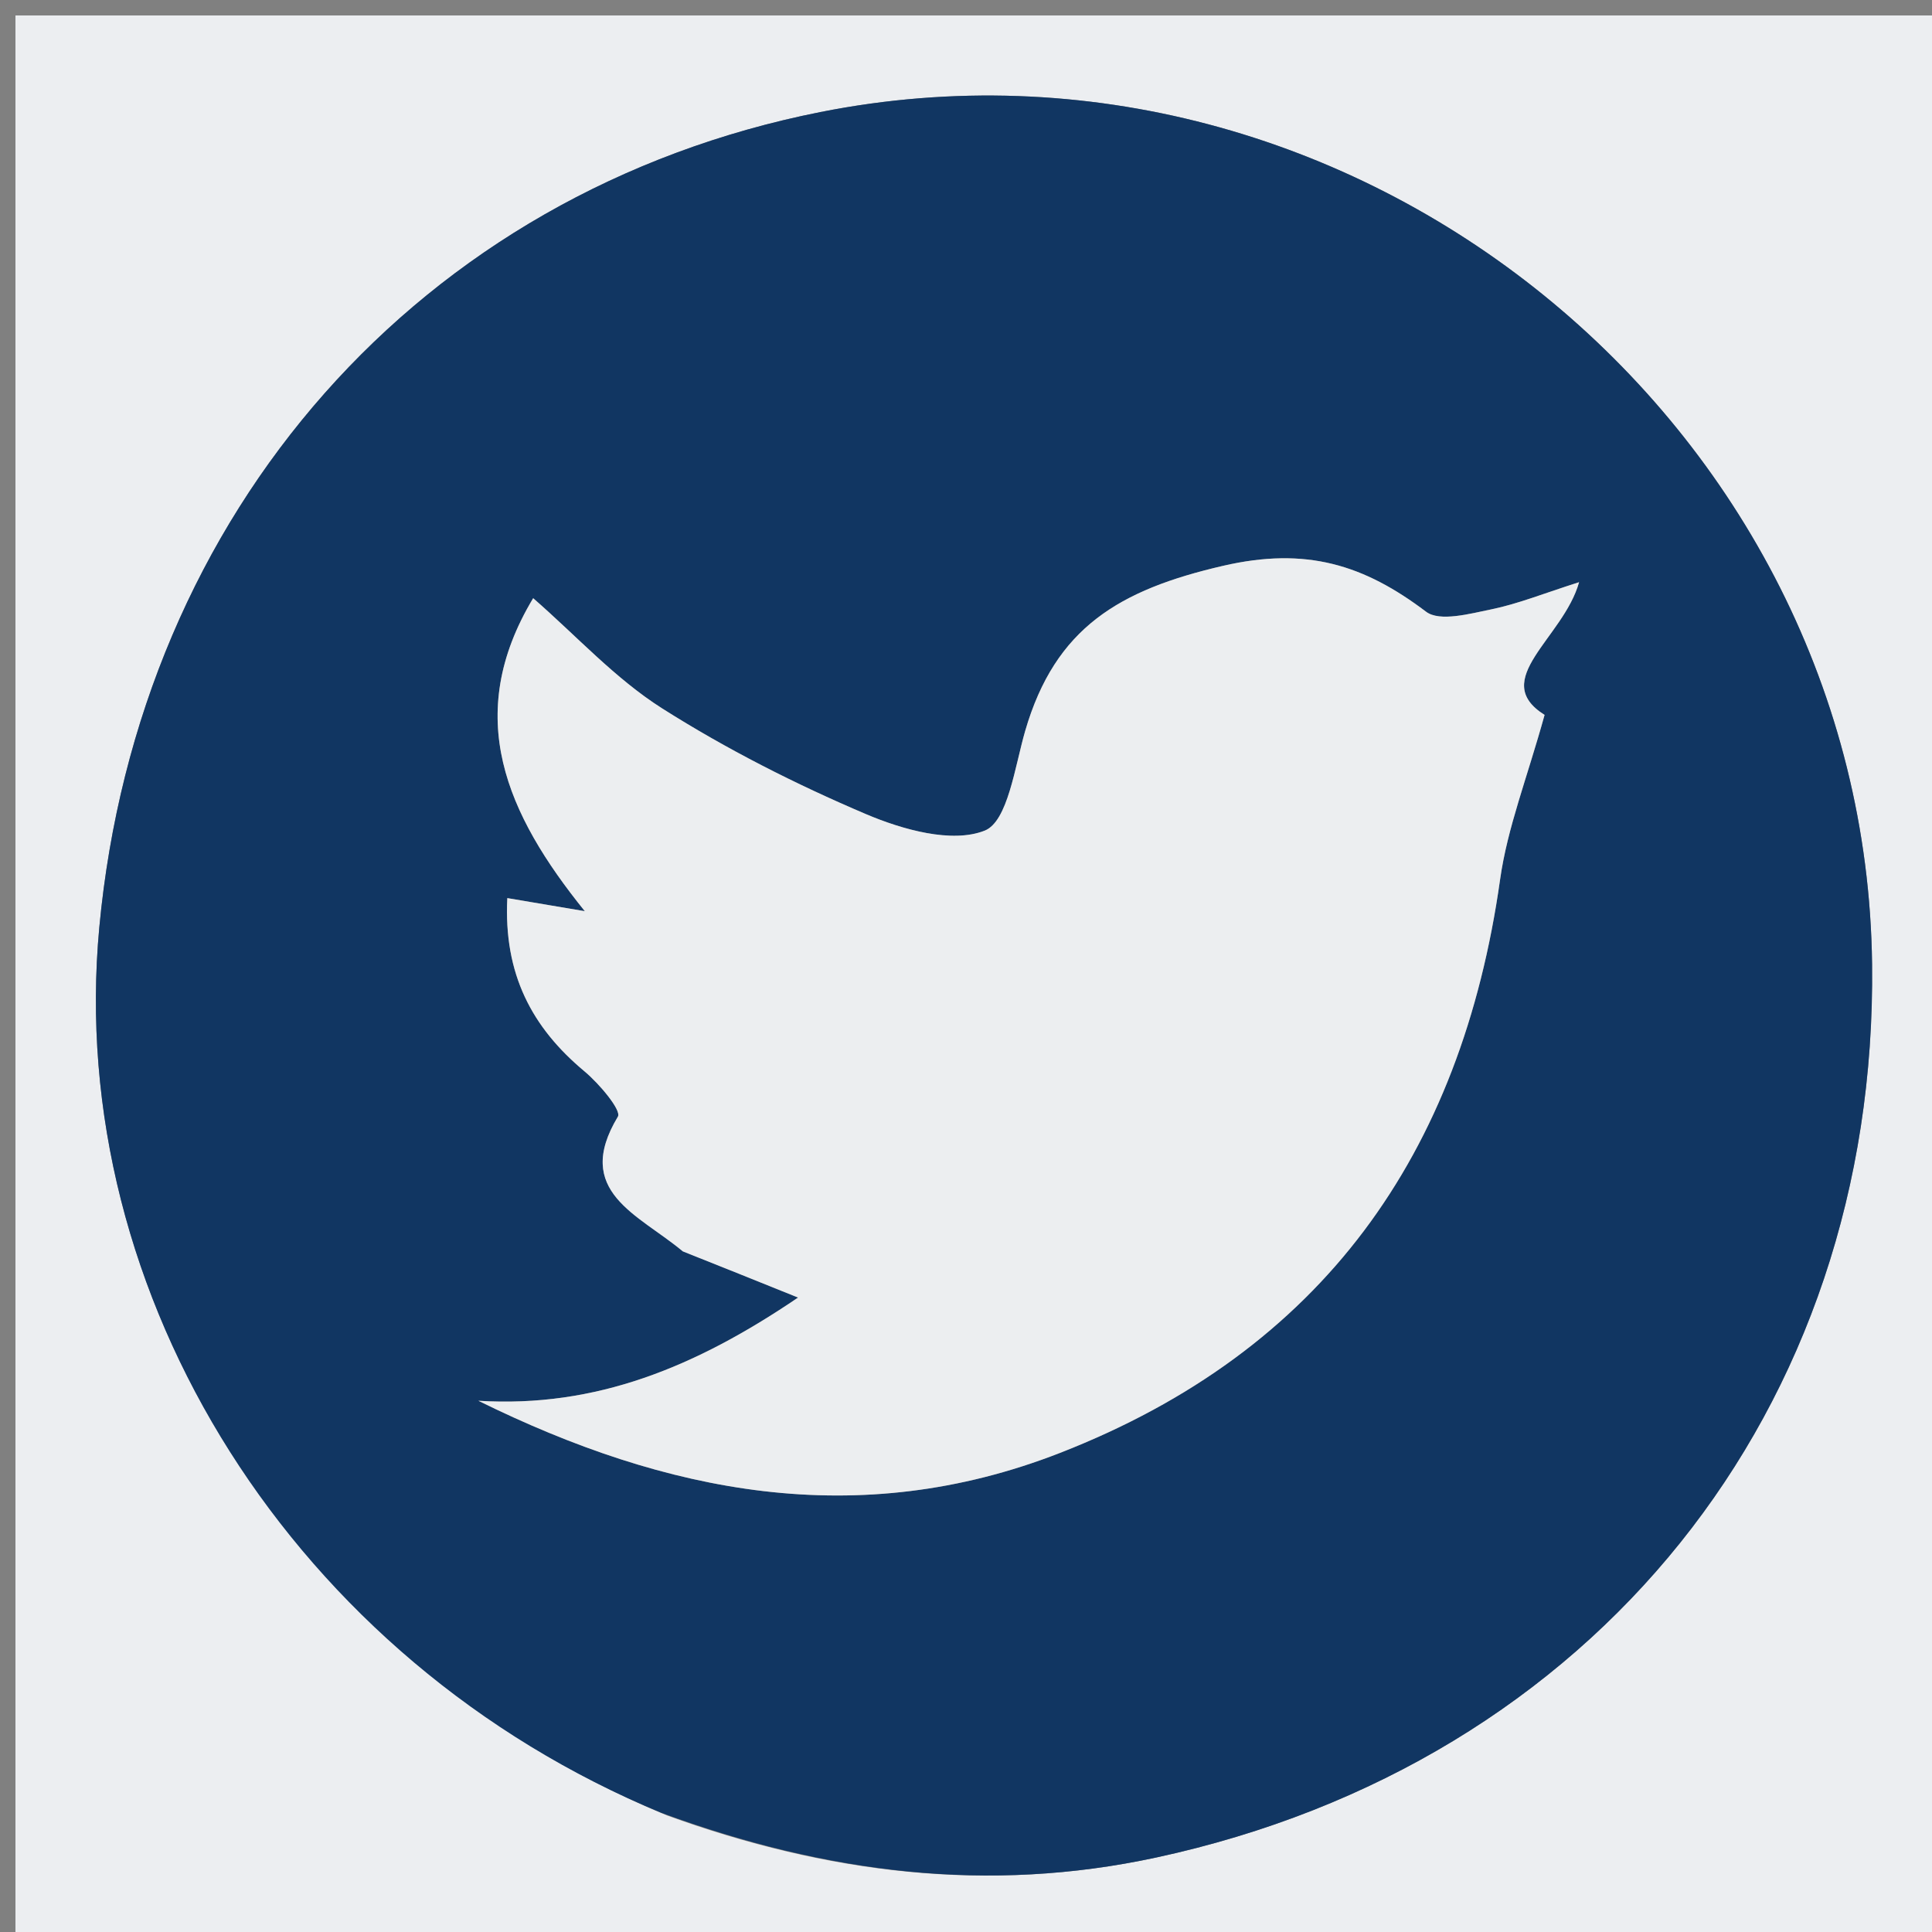 <svg version="1.1" id="Layer_1" xmlns="http://www.w3.org/2000/svg" xmlns:xlink="http://www.w3.org/1999/xlink" x="0px" y="0px"
	 width="100%" viewBox="0 0 125 125" enable-background="new 0 0 125 125" xml:space="preserve">
<rect x="0" y="0" width="125" height="125" fill="#808080" stroke="none"/>
<path fill="#ECEEF1" opacity="1" stroke="none" 
	d="
M74,126 
	C49.333,126 25.167,126 1,126 
	C1,84.333 1,42.667 1,1 
	C42.667,1 84.333,1 126,1 
	C126,42.667 126,84.333 126,126 
	C108.833,126 91.667,126 74,126 
M43.15,117.456 
	C53.456,121.201 63.935,122.527 74.802,120.182 
	C103.121,114.07 121.468,91.243 121.123,62.38 
	C120.704,27.286 87.531,0.409 53.079,7.25 
	C27.229,12.384 8.954,33.043 6.426,59.99 
	C4.185,83.879 19.068,107.489 43.15,117.456 
z"/>
<path fill="#113662" opacity="1" stroke="none" 
	d="
M42.8,117.295 
	C19.068,107.489 4.185,83.879 6.426,59.99 
	C8.954,33.043 27.229,12.384 53.079,7.25 
	C87.531,0.409 120.704,27.286 121.123,62.38 
	C121.468,91.243 103.121,114.07 74.802,120.182 
	C63.935,122.527 53.456,121.201 42.8,117.295 
M44.536,81.092 
	C46.708,81.967 48.88,82.842 51.636,83.952 
	C45.002,88.453 38.552,91.099 30.951,90.63 
	C43.111,96.623 55.503,99.105 68.581,94.003 
	C85.553,87.382 94.55,74.686 97.056,56.9 
	C97.527,53.554 98.809,50.322 99.934,46.254 
	C96.304,43.975 101.158,41.29 102.166,37.668 
	C99.866,38.399 98.214,39.071 96.497,39.423 
	C95.1,39.709 93.147,40.245 92.266,39.578 
	C88.253,36.544 84.522,35.362 79.123,36.611 
	C72.449,38.156 68.275,40.585 66.327,47.3 
	C65.66,49.602 65.206,53.15 63.71,53.742 
	C61.593,54.58 58.398,53.681 56.026,52.673 
	C51.476,50.739 47.008,48.476 42.835,45.83 
	C39.806,43.909 37.307,41.152 34.496,38.703 
	C29.915,46.33 32.771,52.679 37.838,58.954 
	C35.826,58.614 34.453,58.382 32.823,58.107 
	C32.58,63.021 34.412,66.477 37.818,69.317 
	C38.762,70.104 40.225,71.835 39.977,72.247 
	C37.051,77.111 41.301,78.56 44.536,81.092 
z"/>
<path fill="#ECEEF0" opacity="1" stroke="none" 
	d="
M44.177,80.966 
	C41.301,78.56 37.051,77.111 39.977,72.247 
	C40.225,71.835 38.762,70.104 37.818,69.317 
	C34.412,66.477 32.58,63.021 32.823,58.107 
	C34.453,58.382 35.826,58.614 37.838,58.954 
	C32.771,52.679 29.915,46.33 34.496,38.703 
	C37.307,41.152 39.806,43.909 42.835,45.83 
	C47.008,48.476 51.476,50.739 56.026,52.673 
	C58.398,53.681 61.593,54.58 63.71,53.742 
	C65.206,53.15 65.66,49.602 66.327,47.3 
	C68.275,40.585 72.449,38.156 79.123,36.611 
	C84.522,35.362 88.253,36.544 92.266,39.578 
	C93.147,40.245 95.1,39.709 96.497,39.423 
	C98.214,39.071 99.866,38.399 102.166,37.668 
	C101.158,41.29 96.304,43.975 99.934,46.254 
	C98.809,50.322 97.527,53.554 97.056,56.9 
	C94.55,74.686 85.553,87.382 68.581,94.003 
	C55.503,99.105 43.111,96.623 30.951,90.63 
	C38.552,91.099 45.002,88.453 51.636,83.952 
	C48.88,82.842 46.708,81.967 44.177,80.966 
z"/>
</svg>